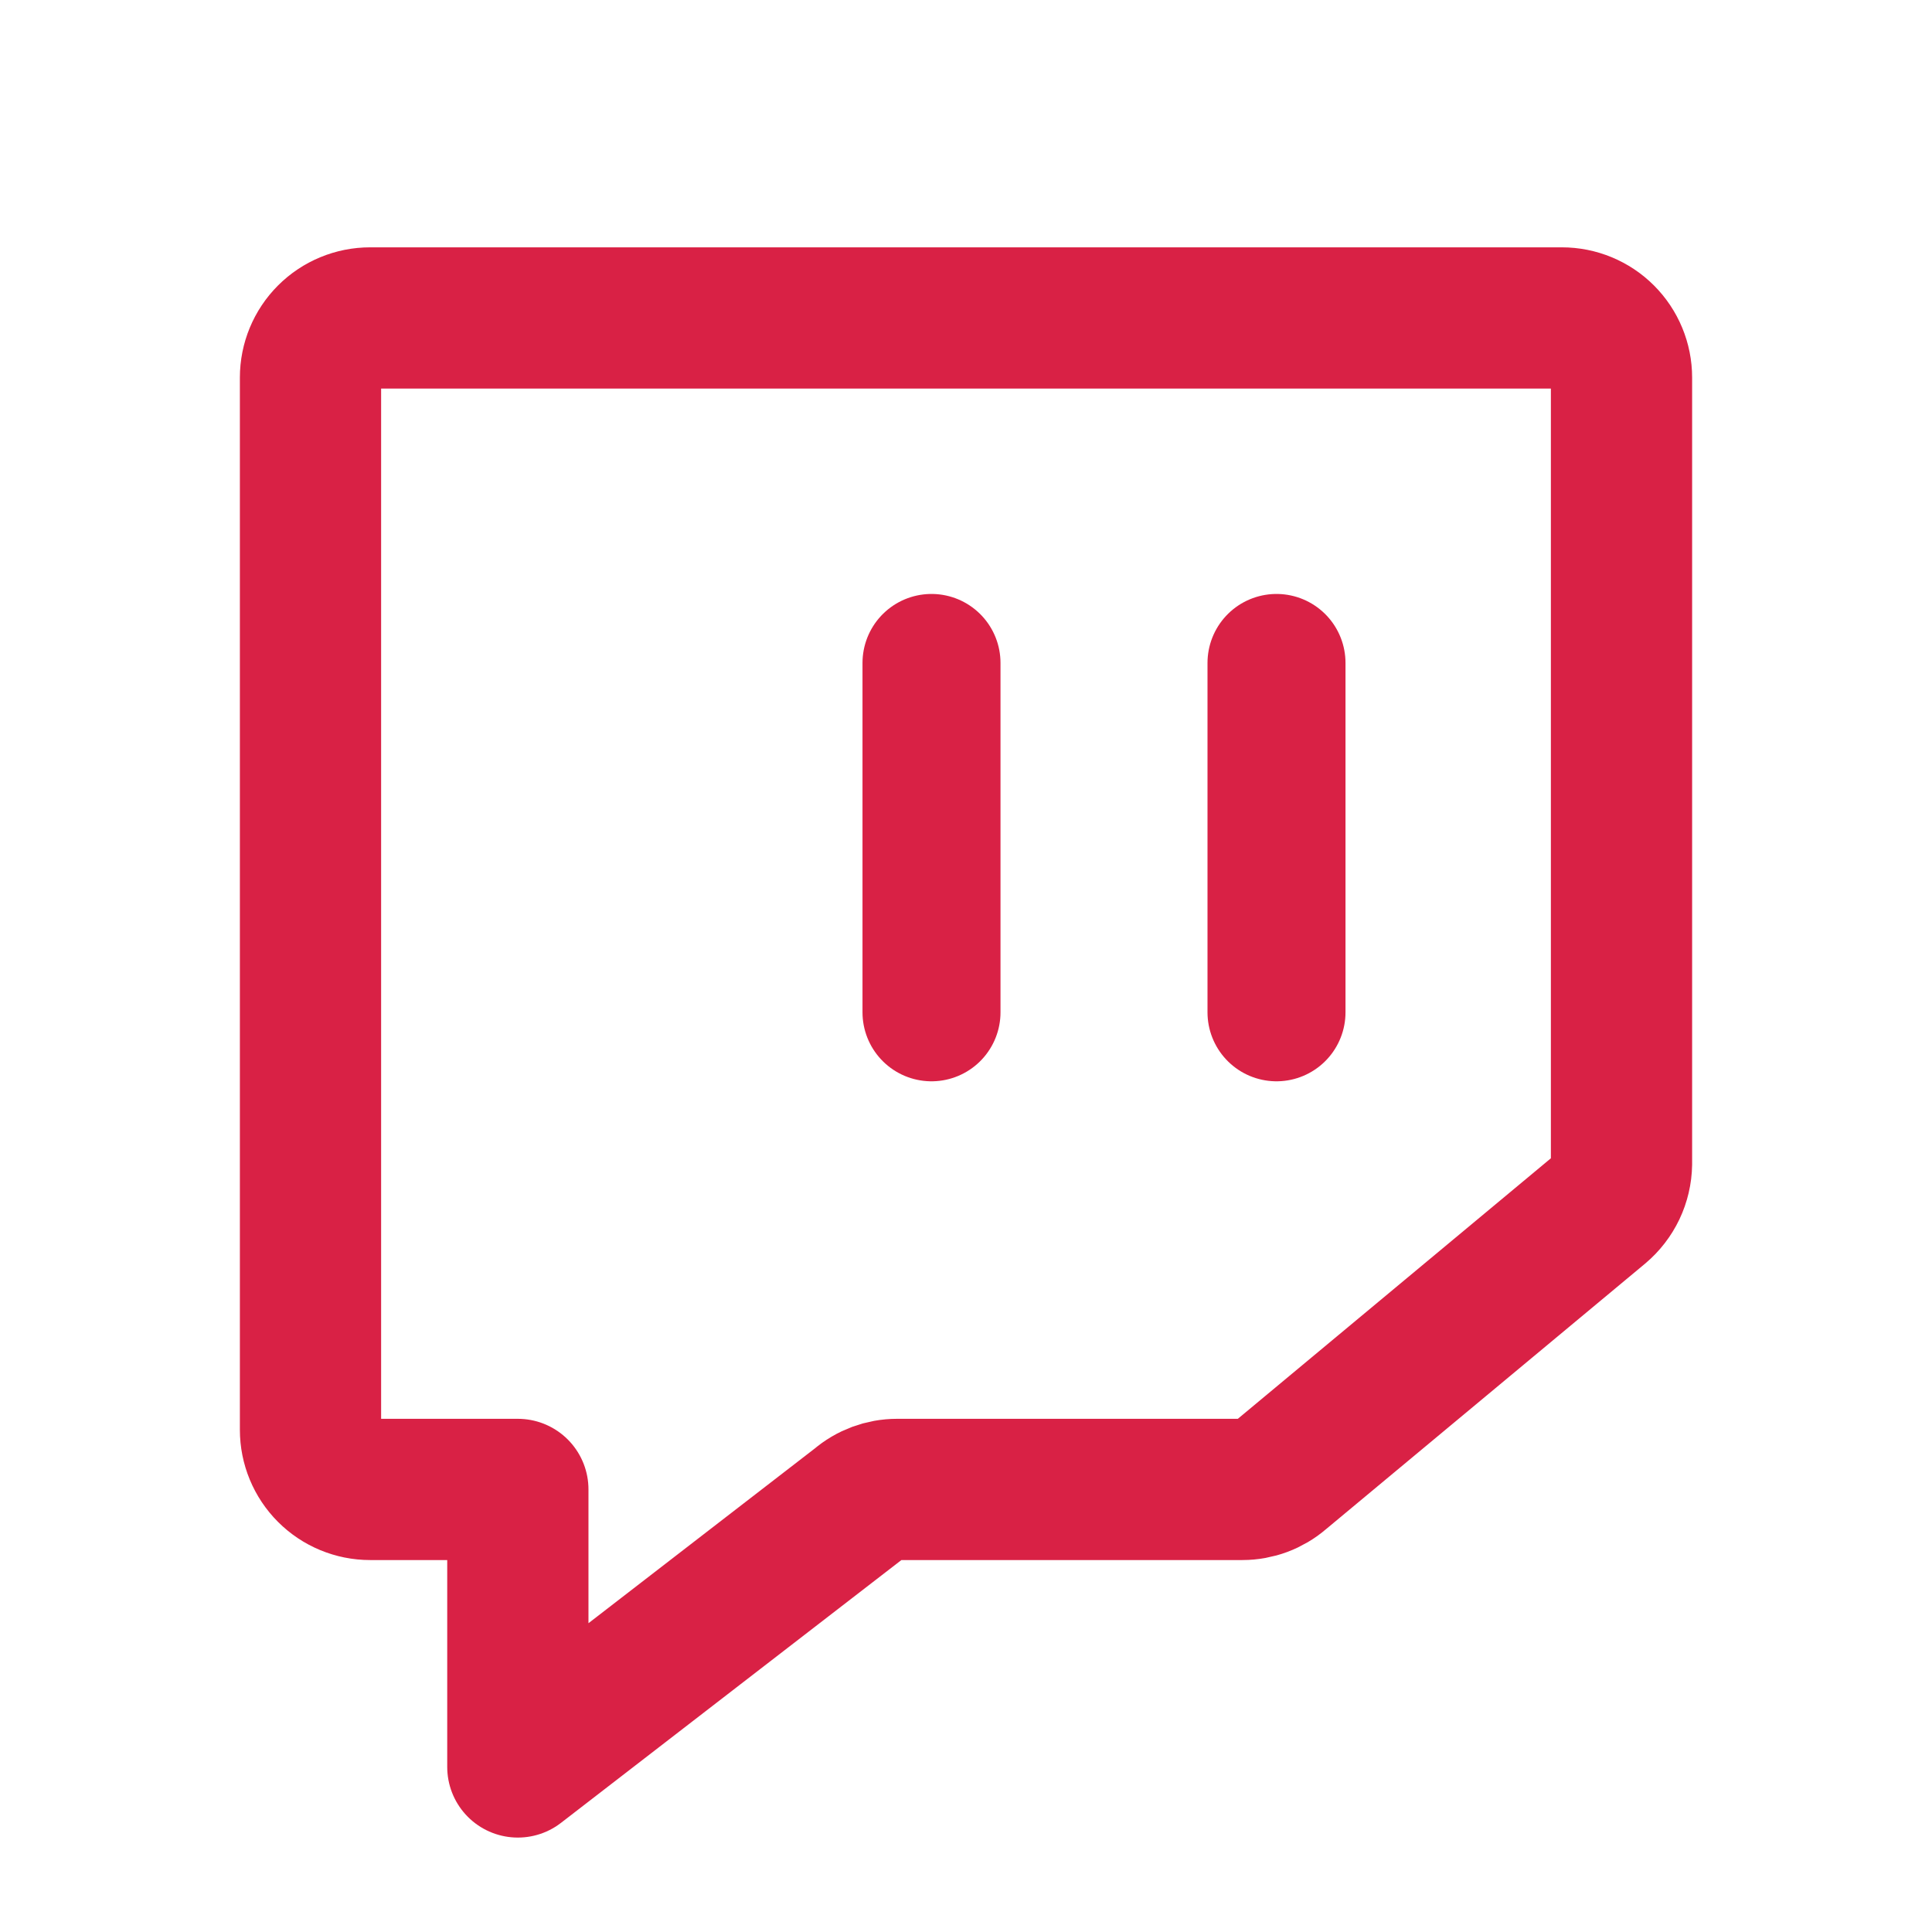 <svg xmlns="http://www.w3.org/2000/svg" width="28" height="28" viewBox="0 0 28 28" fill="none"><g clip-path="url(#clip0_1740_9387)"><path d="M18.005 21.586H13C12.798 21.586 12.602 21.659 12.449 21.791L7.505 25.608V21.586H5.364C5.135 21.586 4.915 21.495 4.753 21.333C4.591 21.171 4.5 20.951 4.5 20.722V5.472C4.5 5.243 4.591 5.023 4.753 4.861C4.915 4.699 5.135 4.608 5.364 4.608H22.636C22.865 4.608 23.085 4.699 23.247 4.861C23.409 5.023 23.5 5.243 23.5 5.472V16.868C23.498 16.994 23.469 17.118 23.415 17.232C23.361 17.345 23.283 17.446 23.187 17.527L18.556 21.381C18.403 21.513 18.207 21.586 18.005 21.586Z" stroke="#D92145" stroke-width="2.047" stroke-linecap="round" stroke-linejoin="round"></path><path d="M18.5 9.608V14.671" stroke="#D92145" stroke-width="2" stroke-linecap="round" stroke-linejoin="round"></path><path d="M13.5 9.608V14.671" stroke="#D92145" stroke-width="2" stroke-linecap="round" stroke-linejoin="round"></path></g><defs><clipPath id="clip0_1740_9387"><rect width="27" height="27" fill="white" transform="translate(0.5 0.608)"></rect></clipPath></defs></svg>